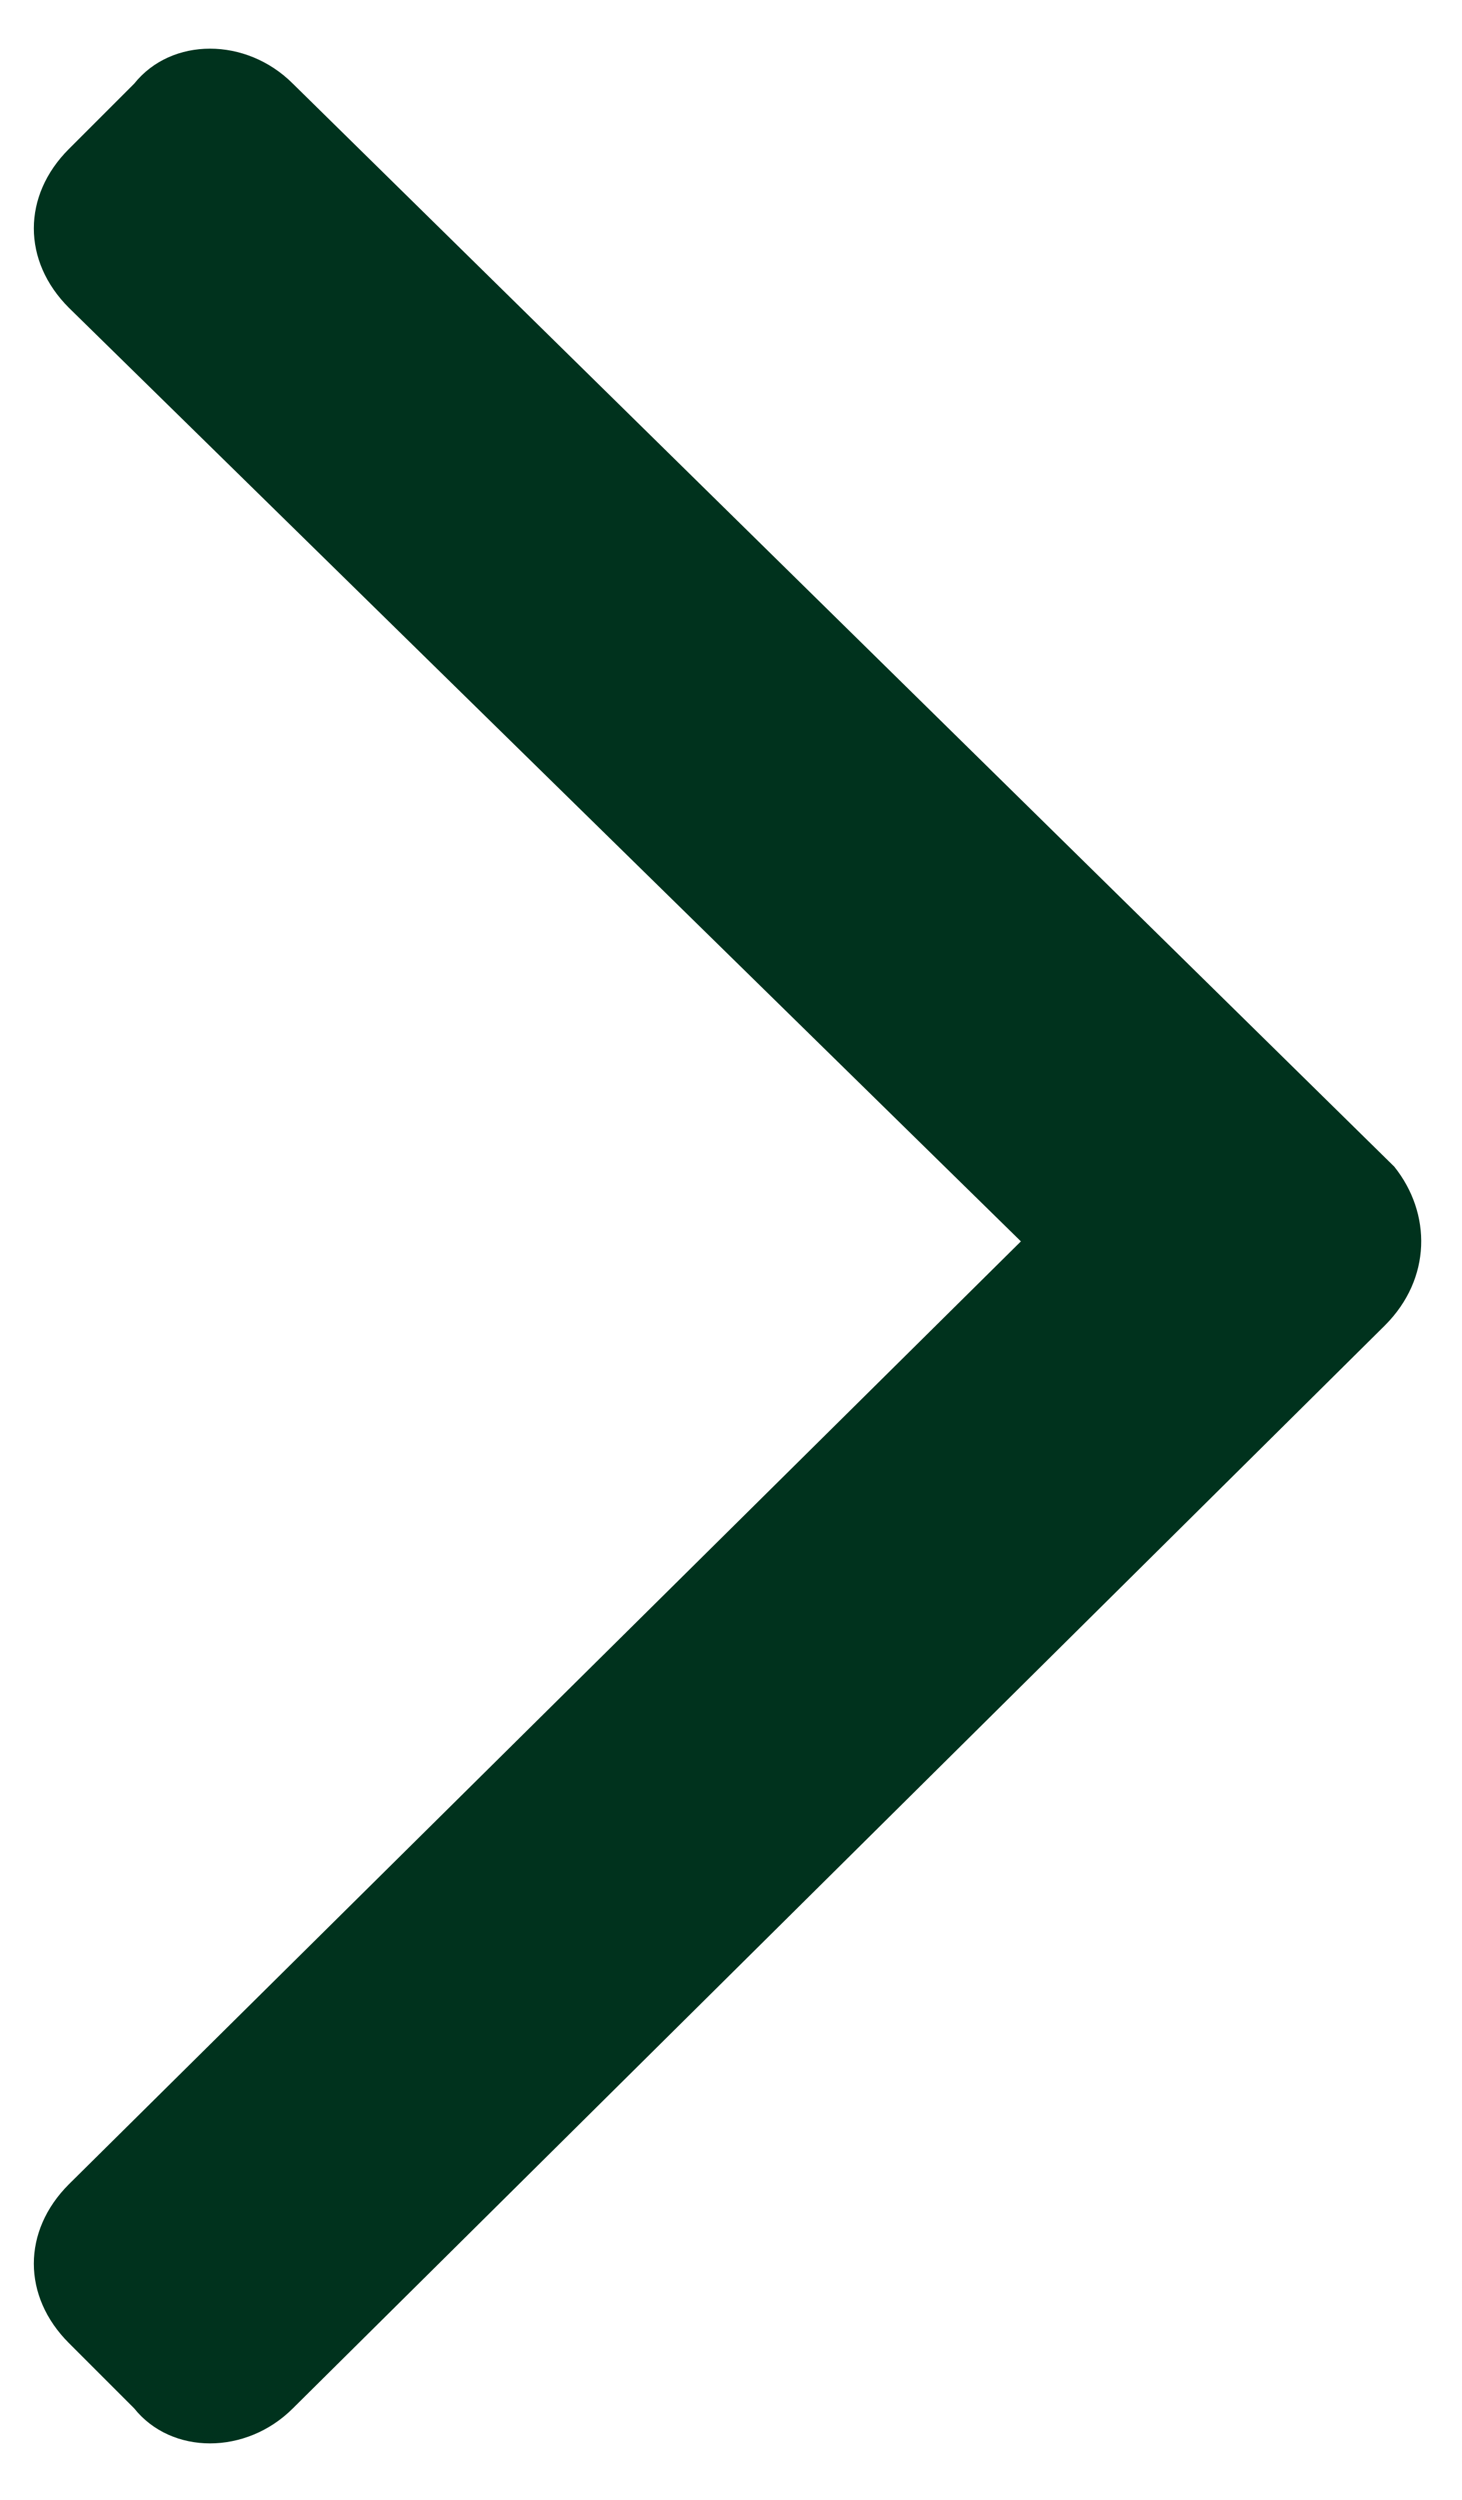 <svg width="31" height="53" viewBox="0 0 31 53" fill="none" xmlns="http://www.w3.org/2000/svg">
<path d="M29.366 28.097L6.21 51.055C5.22 52.045 3.637 52.045 2.845 51.055L1.46 49.67C0.47 48.68 0.47 47.295 1.46 46.305L21.647 26.316L1.46 6.524C0.47 5.534 0.47 4.149 1.46 3.159L2.845 1.774C3.637 0.784 5.22 0.784 6.21 1.774L29.564 24.732C30.356 25.722 30.356 27.107 29.366 28.097Z" fill="#00321D"/>
</svg>

